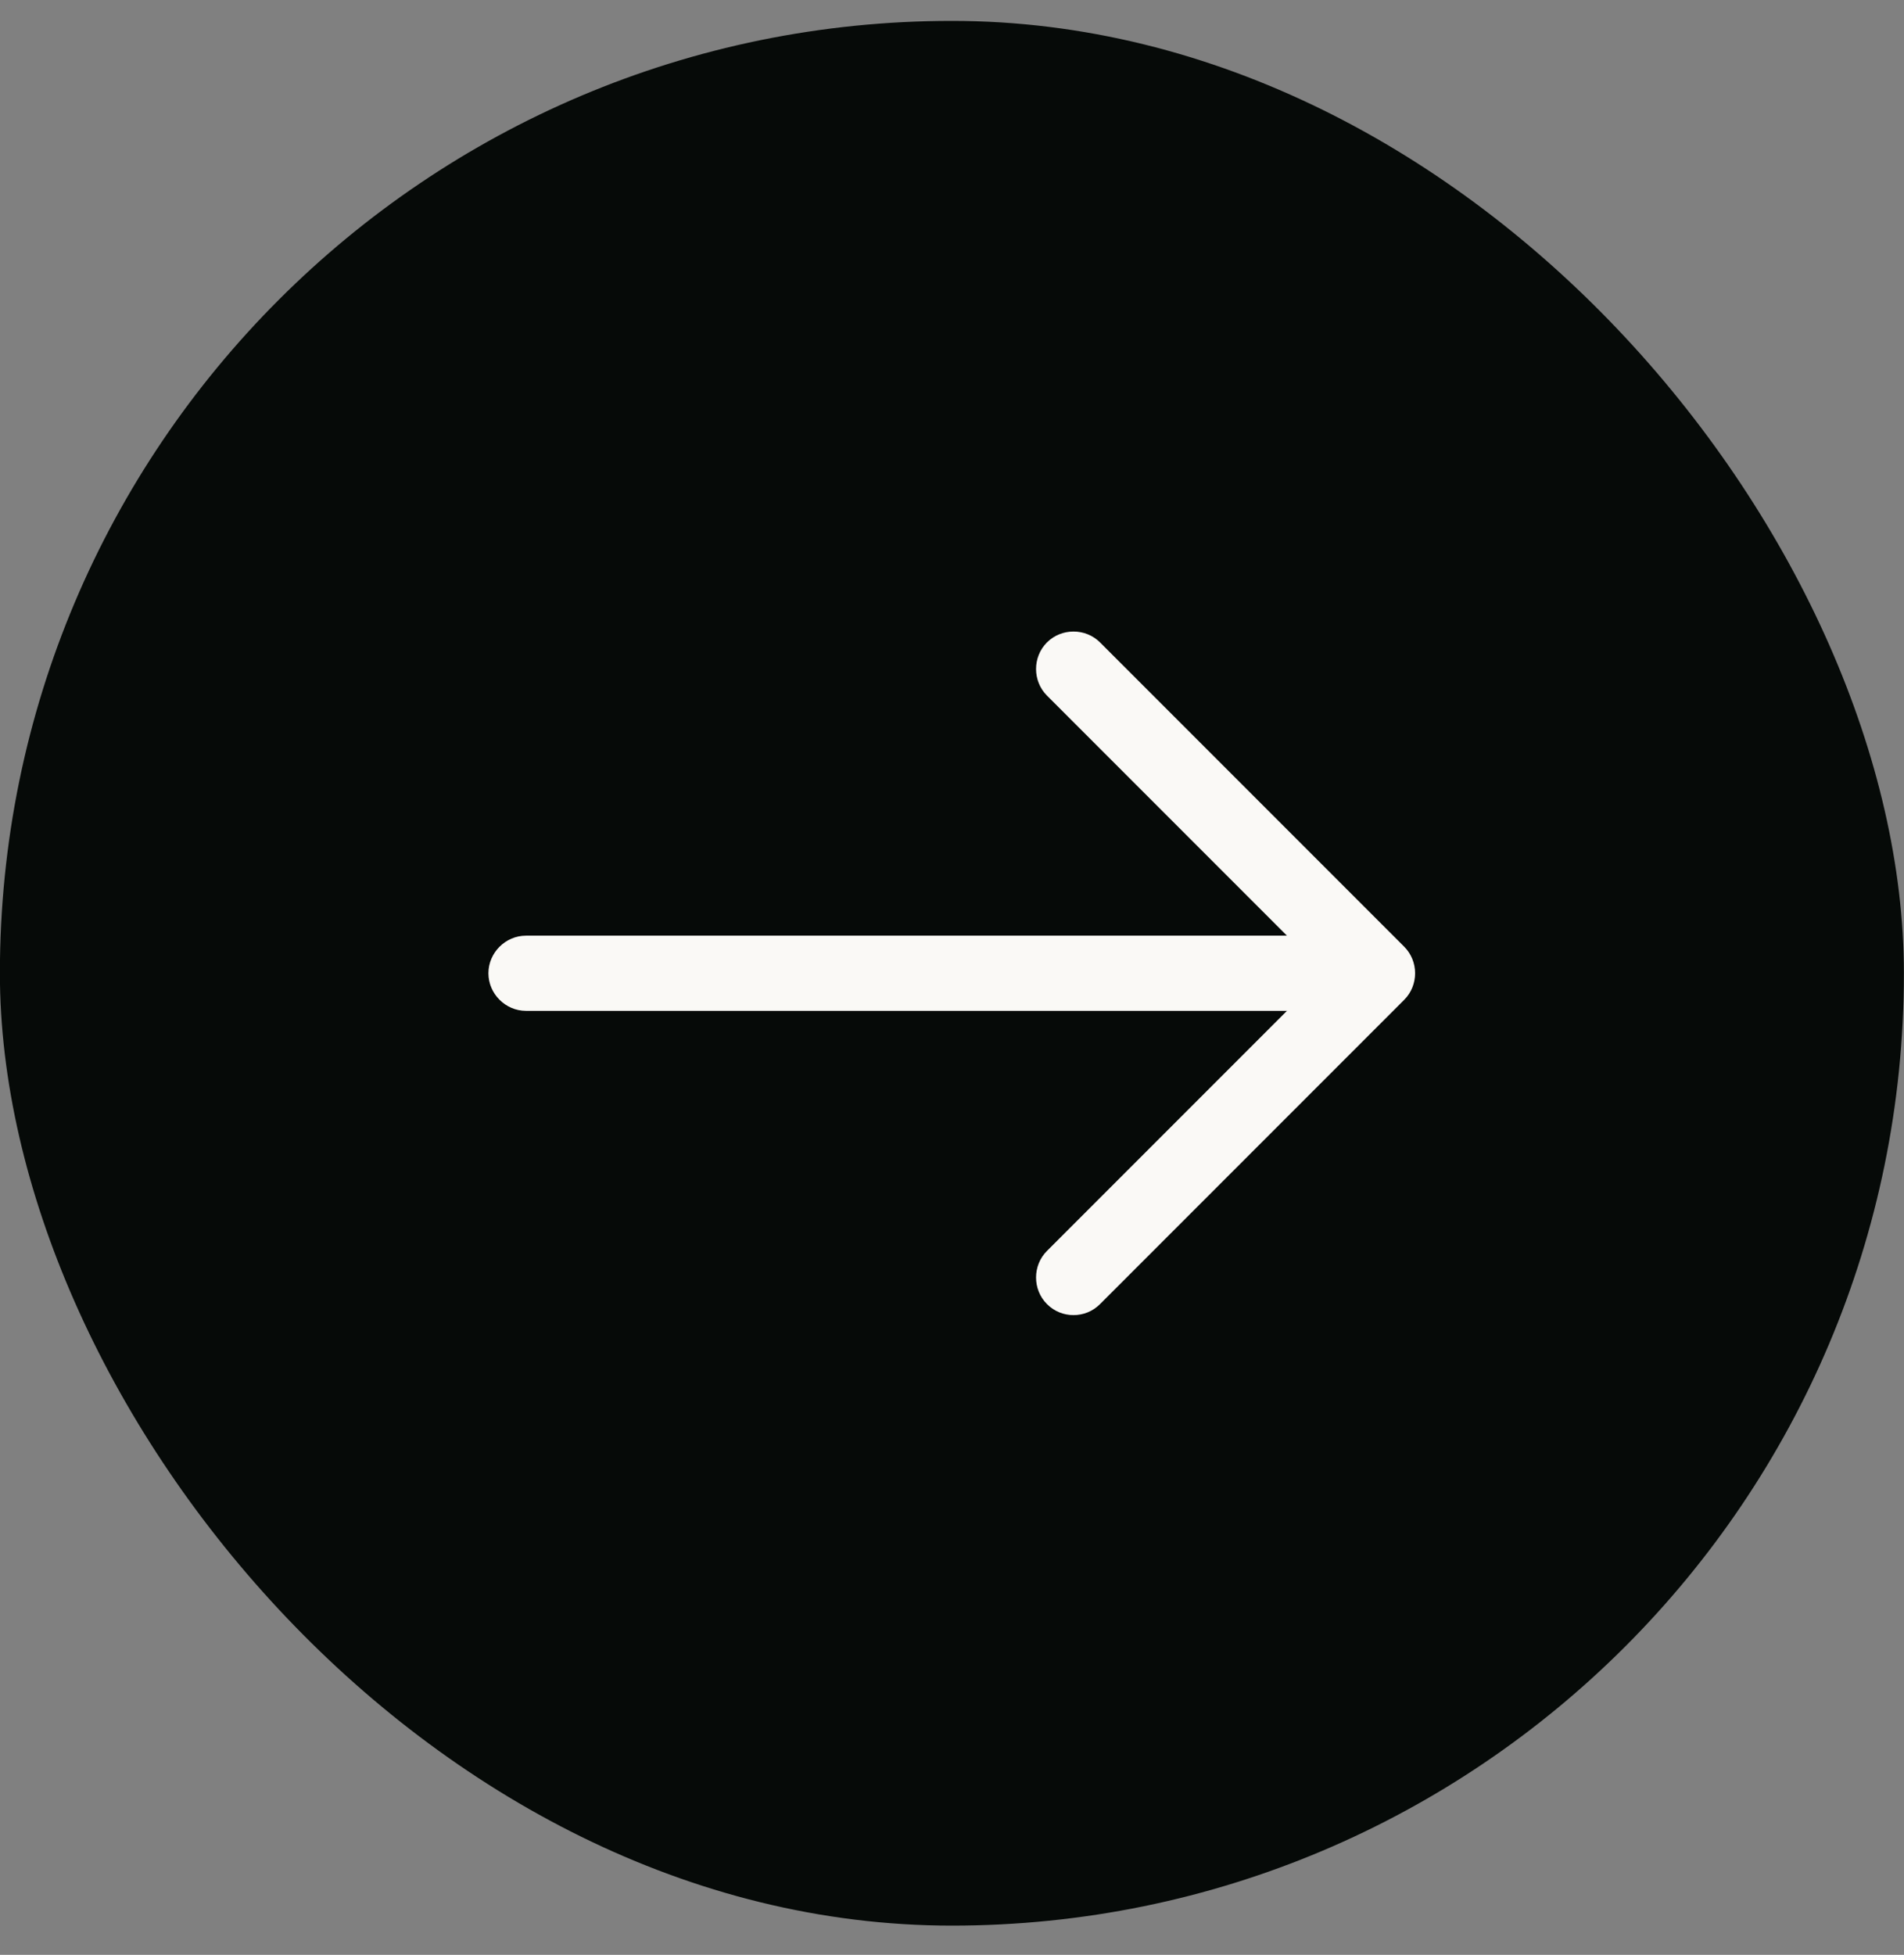 <svg width="38" height="39" viewBox="0 0 38 39" fill="none" xmlns="http://www.w3.org/2000/svg">
<rect x="0" y="0" width="38" height="39" fill="#808080" stroke="none"/>
<rect x="-0.002" y="0.417" width="38" height="38" rx="19" fill="#060A08"/>
<path d="M21.425 26.237C21.235 26.237 21.045 26.167 20.895 26.017C20.605 25.727 20.605 25.247 20.895 24.957L26.435 19.417L20.895 13.877C20.605 13.587 20.605 13.107 20.895 12.817C21.185 12.527 21.665 12.527 21.955 12.817L28.025 18.887C28.315 19.177 28.315 19.657 28.025 19.947L21.955 26.017C21.805 26.167 21.615 26.237 21.425 26.237Z" fill="#FAF9F6"/>
<path d="M27.328 20.167H10.498C10.088 20.167 9.748 19.827 9.748 19.417C9.748 19.007 10.088 18.667 10.498 18.667H27.328C27.738 18.667 28.078 19.007 28.078 19.417C28.078 19.827 27.738 20.167 27.328 20.167Z" fill="#FAF9F6"/>
</svg>
